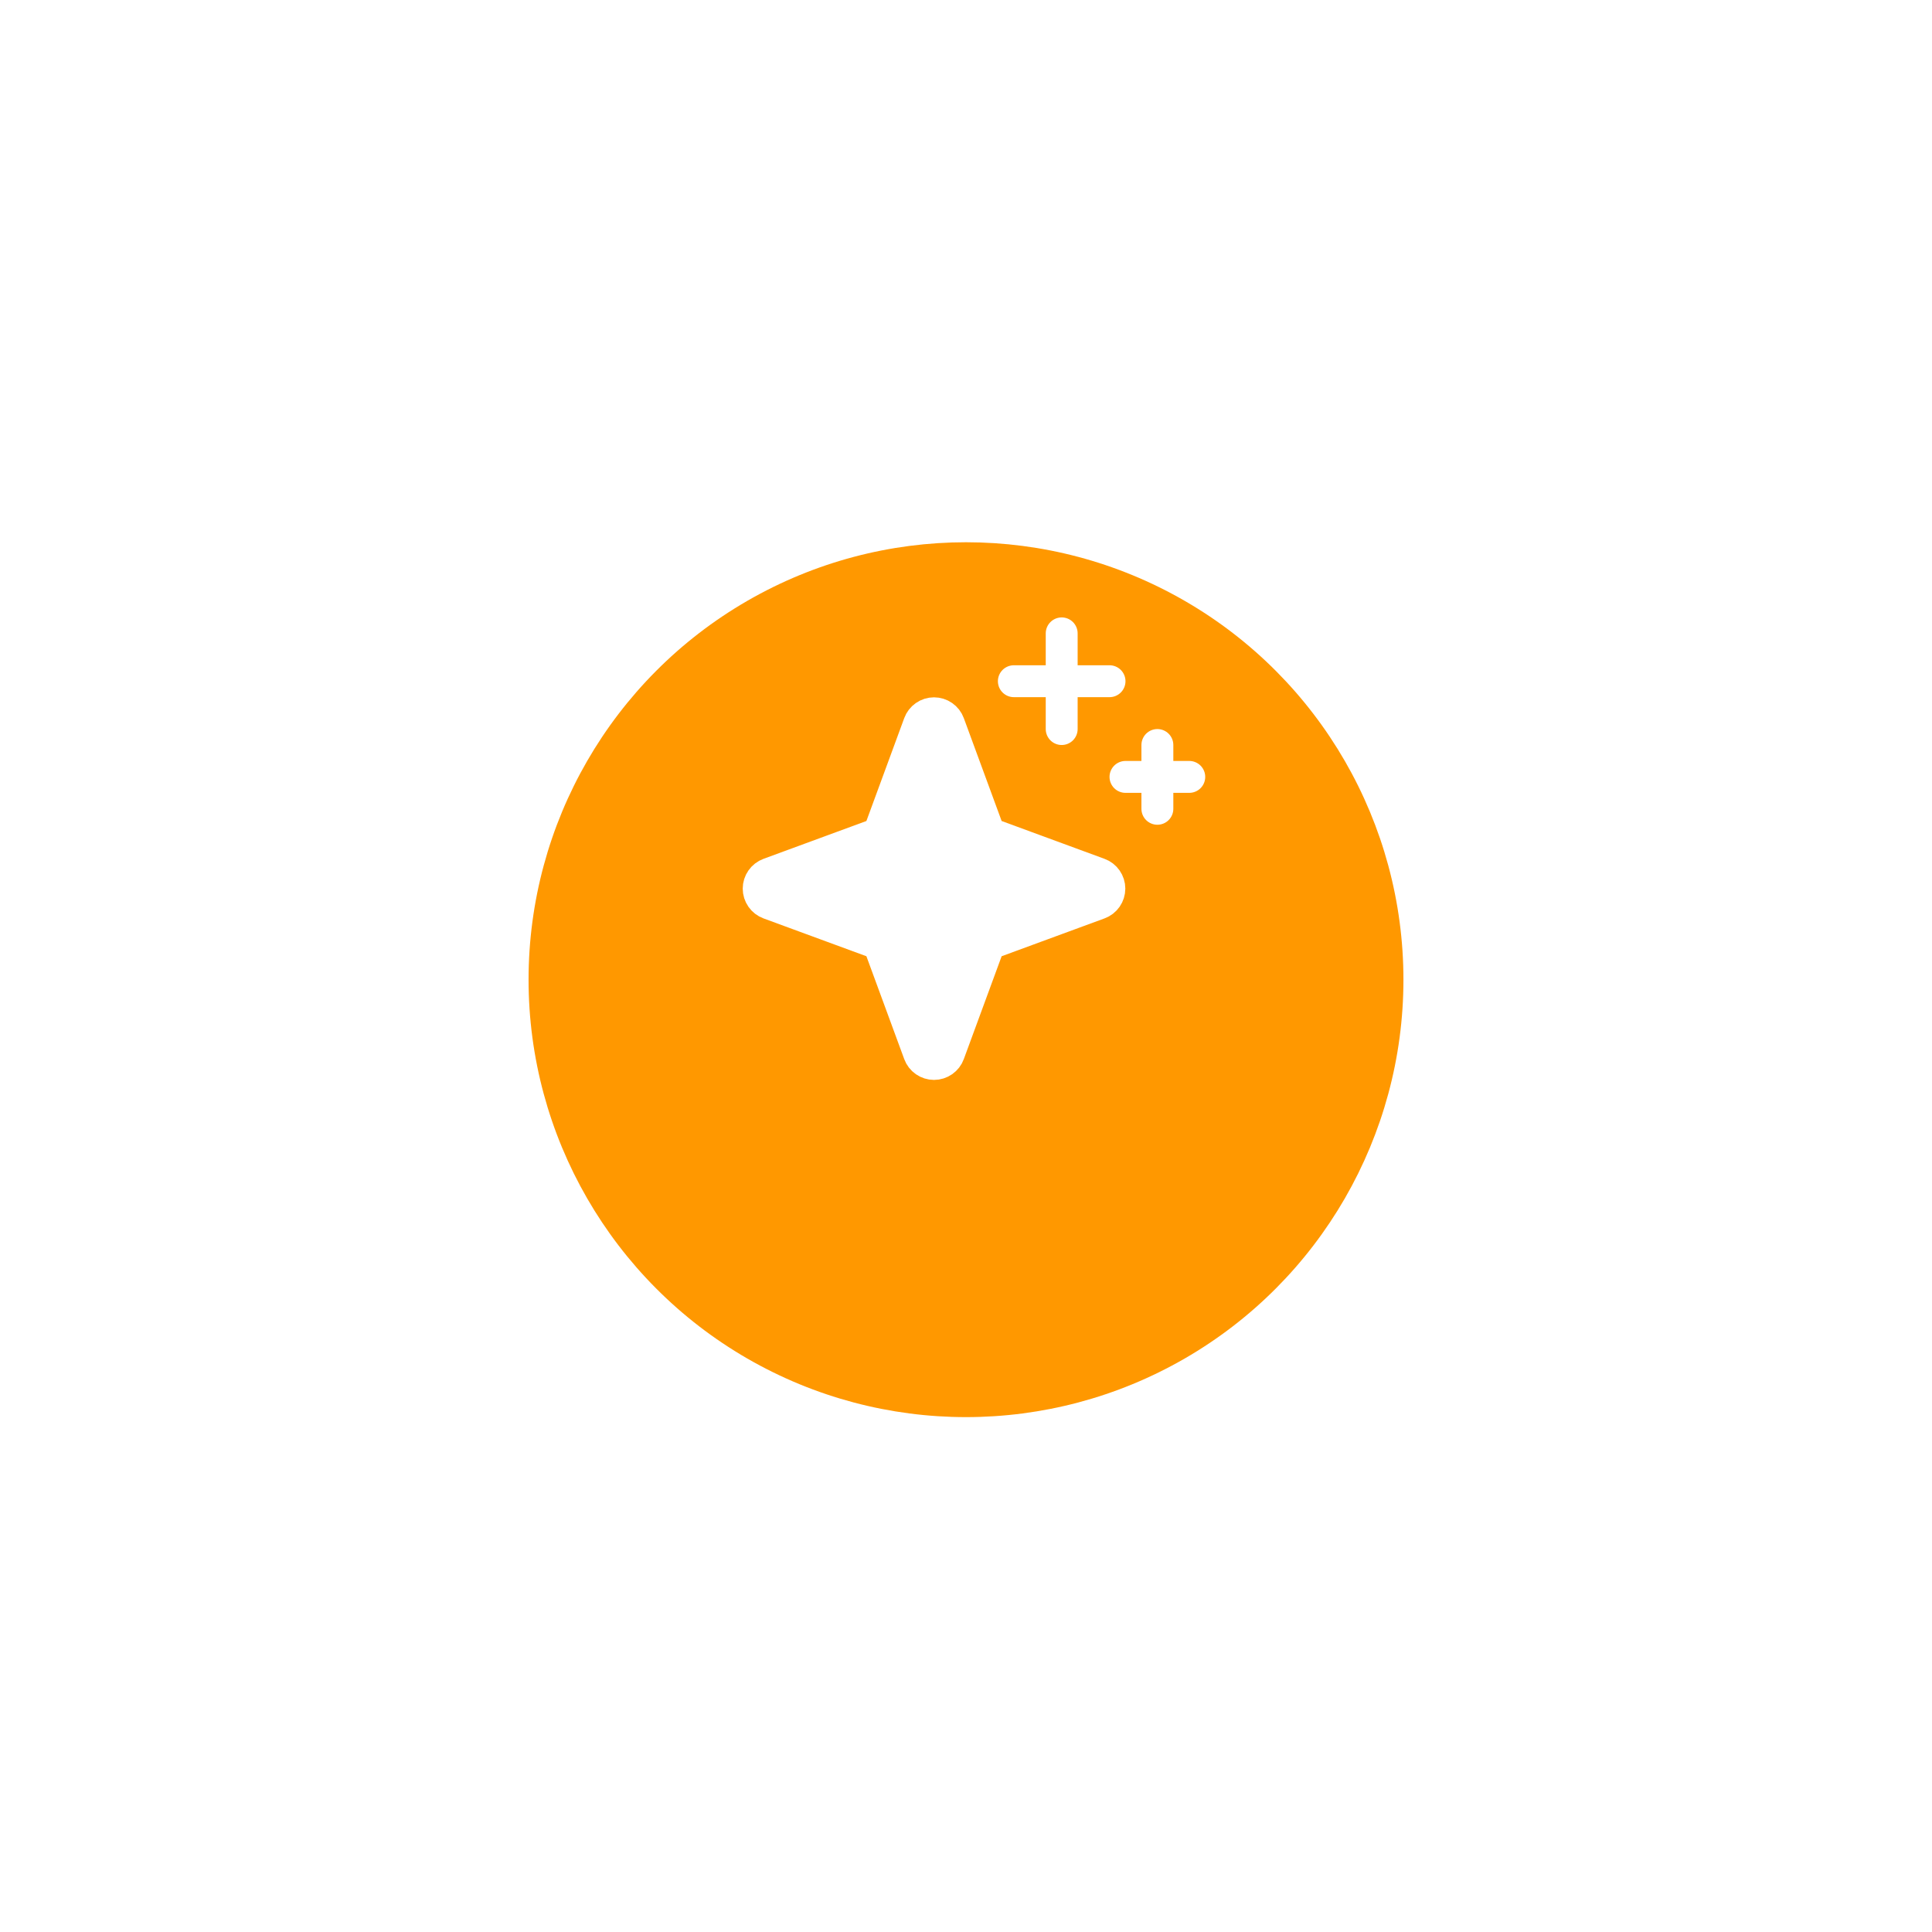 <svg width="106" height="106" viewBox="0 0 106 106" fill="none" xmlns="http://www.w3.org/2000/svg">
<g filter="url(#filter0_dd_3_293)">
<circle cx="53" cy="47" r="24" fill="#FF9800"/>
</g>
<g clip-path="url(#clip0_3_293)">
<path d="M47.842 51.645L42.191 49.567C42.025 49.506 41.882 49.395 41.781 49.25C41.679 49.104 41.625 48.931 41.625 48.754C41.625 48.577 41.679 48.404 41.781 48.259C41.882 48.114 42.025 48.003 42.191 47.942L47.842 45.864C47.959 45.821 48.066 45.752 48.155 45.664C48.243 45.575 48.312 45.468 48.355 45.351L50.433 39.7C50.494 39.534 50.605 39.391 50.75 39.29C50.895 39.188 51.068 39.134 51.245 39.134C51.422 39.134 51.595 39.188 51.741 39.29C51.886 39.391 51.997 39.534 52.058 39.7L54.136 45.351C54.179 45.468 54.247 45.575 54.336 45.664C54.425 45.752 54.531 45.821 54.649 45.864L60.299 47.942C60.466 48.003 60.609 48.114 60.71 48.259C60.811 48.404 60.866 48.577 60.866 48.754C60.866 48.931 60.811 49.104 60.71 49.25C60.609 49.395 60.466 49.506 60.299 49.567L54.649 51.645C54.531 51.688 54.425 51.757 54.336 51.845C54.247 51.934 54.179 52.041 54.136 52.158L52.058 57.808C51.997 57.975 51.886 58.118 51.741 58.219C51.595 58.32 51.422 58.375 51.245 58.375C51.068 58.375 50.895 58.32 50.75 58.219C50.605 58.118 50.494 57.975 50.433 57.808L48.355 52.158C48.312 52.041 48.243 51.934 48.155 51.845C48.066 51.757 47.959 51.688 47.842 51.645Z" fill="white" stroke="white" stroke-width="1.75" stroke-linecap="round" stroke-linejoin="round"/>
<path d="M58.25 34.75V40" stroke="white" stroke-width="1.75" stroke-linecap="round" stroke-linejoin="round"/>
<path d="M63.5 40.875V44.375" stroke="white" stroke-width="1.75" stroke-linecap="round" stroke-linejoin="round"/>
<path d="M55.625 37.375H60.875" stroke="white" stroke-width="1.75" stroke-linecap="round" stroke-linejoin="round"/>
<path d="M61.75 42.625H65.25" stroke="white" stroke-width="1.75" stroke-linecap="round" stroke-linejoin="round"/>
</g>
<defs>
<filter id="filter0_dd_3_293" x="0" y="0" width="106" height="106" filterUnits="userSpaceOnUse" color-interpolation-filters="sRGB">
<feFlood flood-opacity="0" result="BackgroundImageFix"/>
<feColorMatrix in="SourceAlpha" type="matrix" values="0 0 0 0 0 0 0 0 0 0 0 0 0 0 0 0 0 0 127 0" result="hardAlpha"/>
<feOffset dy="0.751"/>
<feGaussianBlur stdDeviation="1.816"/>
<feColorMatrix type="matrix" values="0 0 0 0 0.349 0 0 0 0 0.424 0 0 0 0 0.58 0 0 0 0.035 0"/>
<feBlend mode="normal" in2="BackgroundImageFix" result="effect1_dropShadow_3_293"/>
<feColorMatrix in="SourceAlpha" type="matrix" values="0 0 0 0 0 0 0 0 0 0 0 0 0 0 0 0 0 0 127 0" result="hardAlpha"/>
<feOffset dy="6"/>
<feGaussianBlur stdDeviation="14.5"/>
<feColorMatrix type="matrix" values="0 0 0 0 0.349 0 0 0 0 0.424 0 0 0 0 0.58 0 0 0 0.07 0"/>
<feBlend mode="normal" in2="effect1_dropShadow_3_293" result="effect2_dropShadow_3_293"/>
<feBlend mode="normal" in="SourceGraphic" in2="effect2_dropShadow_3_293" result="shape"/>
</filter>
<clipPath id="clip0_3_293">
<rect width="28" height="28" fill="white" transform="translate(39 33)"/>
</clipPath>
</defs>
</svg>
